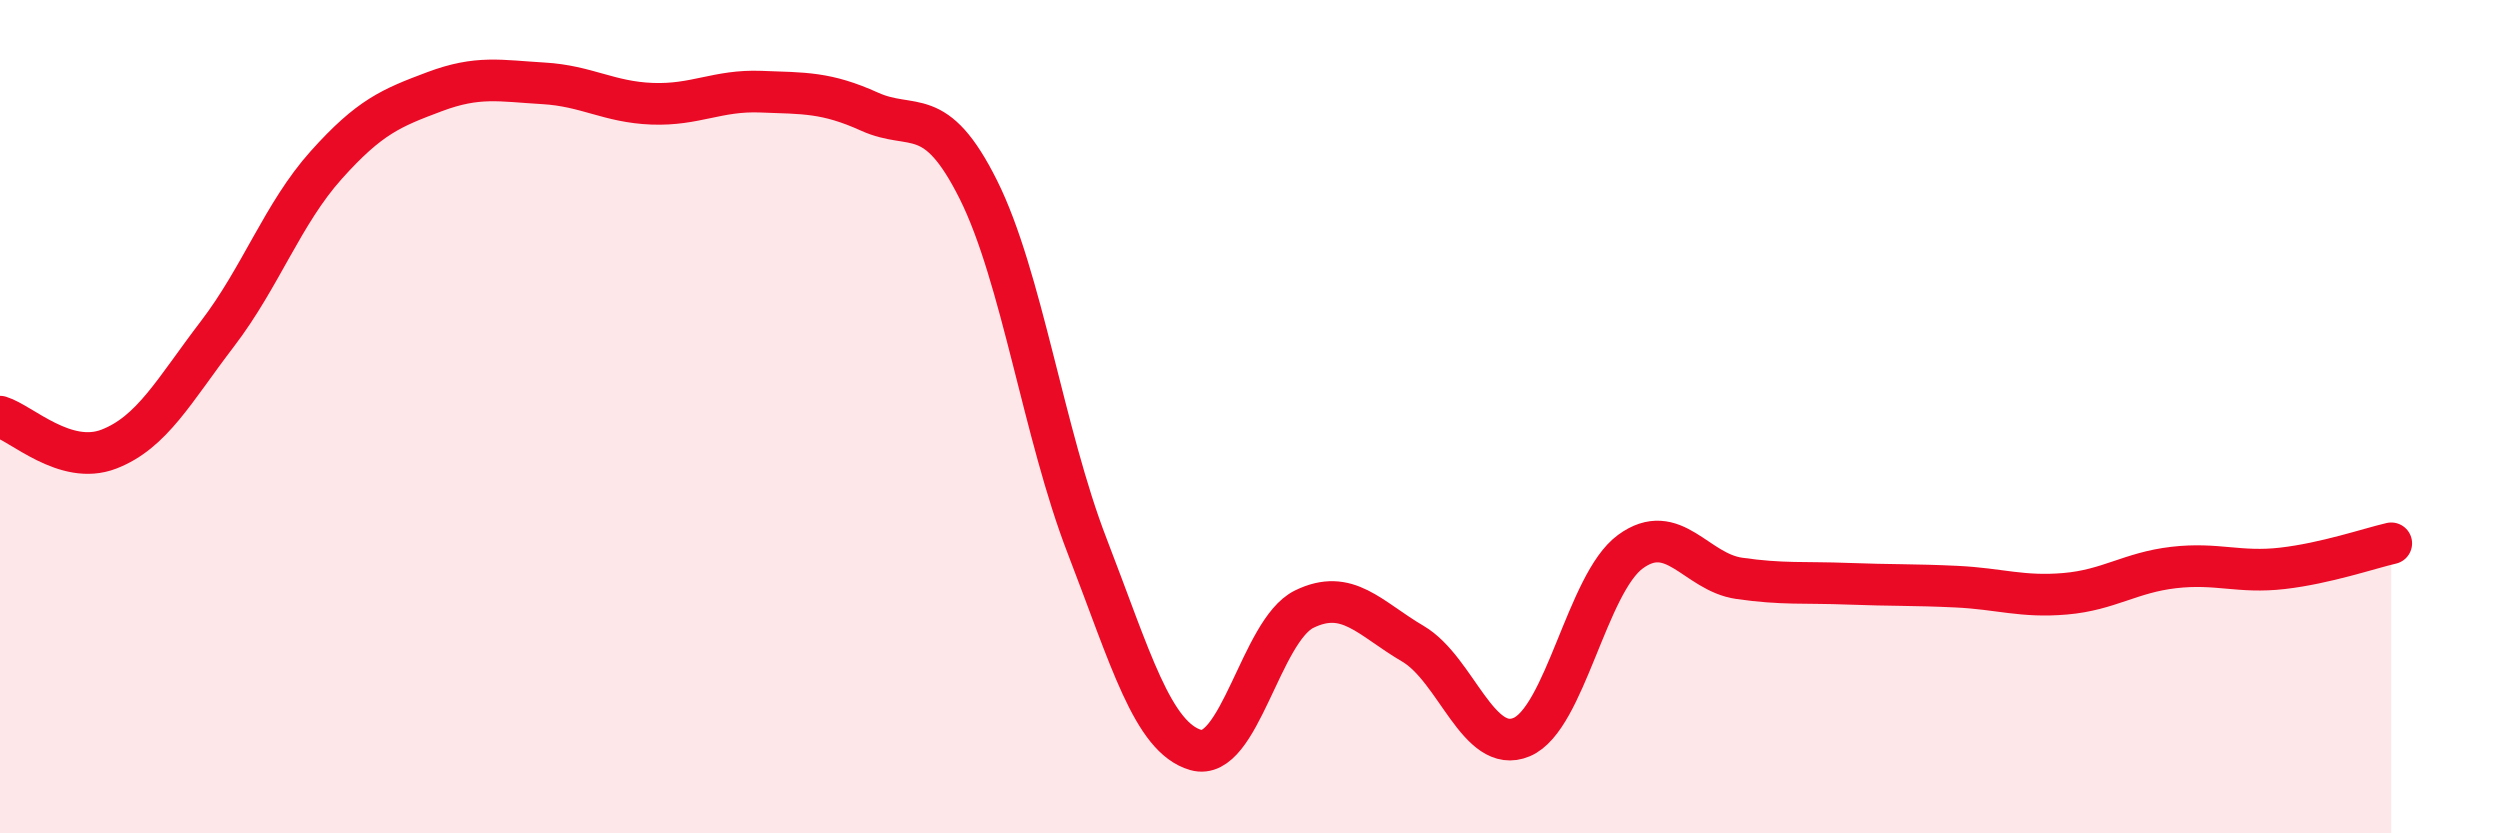 
    <svg width="60" height="20" viewBox="0 0 60 20" xmlns="http://www.w3.org/2000/svg">
      <path
        d="M 0,10 C 0.52,10.16 1.57,11.18 2.61,10.78 C 3.65,10.38 4.18,9.37 5.22,8.01 C 6.26,6.65 6.79,5.12 7.83,3.96 C 8.87,2.8 9.39,2.59 10.43,2.2 C 11.47,1.81 12,1.94 13.04,2 C 14.08,2.06 14.61,2.45 15.65,2.49 C 16.69,2.53 17.22,2.16 18.26,2.2 C 19.3,2.24 19.83,2.21 20.87,2.68 C 21.91,3.15 22.44,2.47 23.48,4.55 C 24.52,6.63 25.05,10.41 26.09,13.1 C 27.13,15.79 27.66,17.7 28.7,18 C 29.74,18.3 30.26,15.13 31.3,14.62 C 32.34,14.11 32.87,14.84 33.91,15.45 C 34.95,16.06 35.48,18.13 36.52,17.69 C 37.56,17.25 38.09,14 39.13,13.24 C 40.17,12.48 40.7,13.73 41.74,13.88 C 42.78,14.03 43.31,13.97 44.35,14.01 C 45.39,14.05 45.92,14.03 46.96,14.08 C 48,14.13 48.53,14.34 49.57,14.25 C 50.61,14.16 51.13,13.74 52.17,13.62 C 53.21,13.5 53.74,13.76 54.78,13.64 C 55.82,13.52 56.87,13.16 57.39,13.04L57.39 20L0 20Z"
        fill="#EB0A25"
        opacity="0.1"
        stroke-linecap="round"
        stroke-linejoin="round"
      />
      <path
        d="M 0,10 C 0.52,10.16 1.57,11.18 2.61,10.78 C 3.65,10.38 4.18,9.37 5.22,8.01 C 6.26,6.65 6.79,5.12 7.83,3.96 C 8.87,2.8 9.39,2.59 10.43,2.2 C 11.47,1.81 12,1.94 13.04,2 C 14.08,2.06 14.61,2.45 15.65,2.49 C 16.69,2.53 17.22,2.16 18.26,2.2 C 19.3,2.24 19.83,2.21 20.87,2.68 C 21.91,3.15 22.44,2.47 23.48,4.55 C 24.52,6.63 25.05,10.41 26.09,13.1 C 27.13,15.79 27.66,17.7 28.7,18 C 29.74,18.3 30.26,15.13 31.3,14.62 C 32.34,14.11 32.87,14.84 33.91,15.45 C 34.95,16.06 35.48,18.13 36.52,17.69 C 37.56,17.25 38.09,14 39.13,13.24 C 40.17,12.48 40.7,13.73 41.74,13.88 C 42.78,14.03 43.31,13.97 44.35,14.01 C 45.39,14.05 45.92,14.03 46.96,14.08 C 48,14.13 48.53,14.34 49.57,14.25 C 50.61,14.16 51.13,13.74 52.17,13.62 C 53.21,13.5 53.74,13.76 54.78,13.64 C 55.82,13.52 56.87,13.16 57.39,13.04"
        stroke="#EB0A25"
        stroke-width="1"
        fill="none"
        stroke-linecap="round"
        stroke-linejoin="round"
      />
    </svg>
  